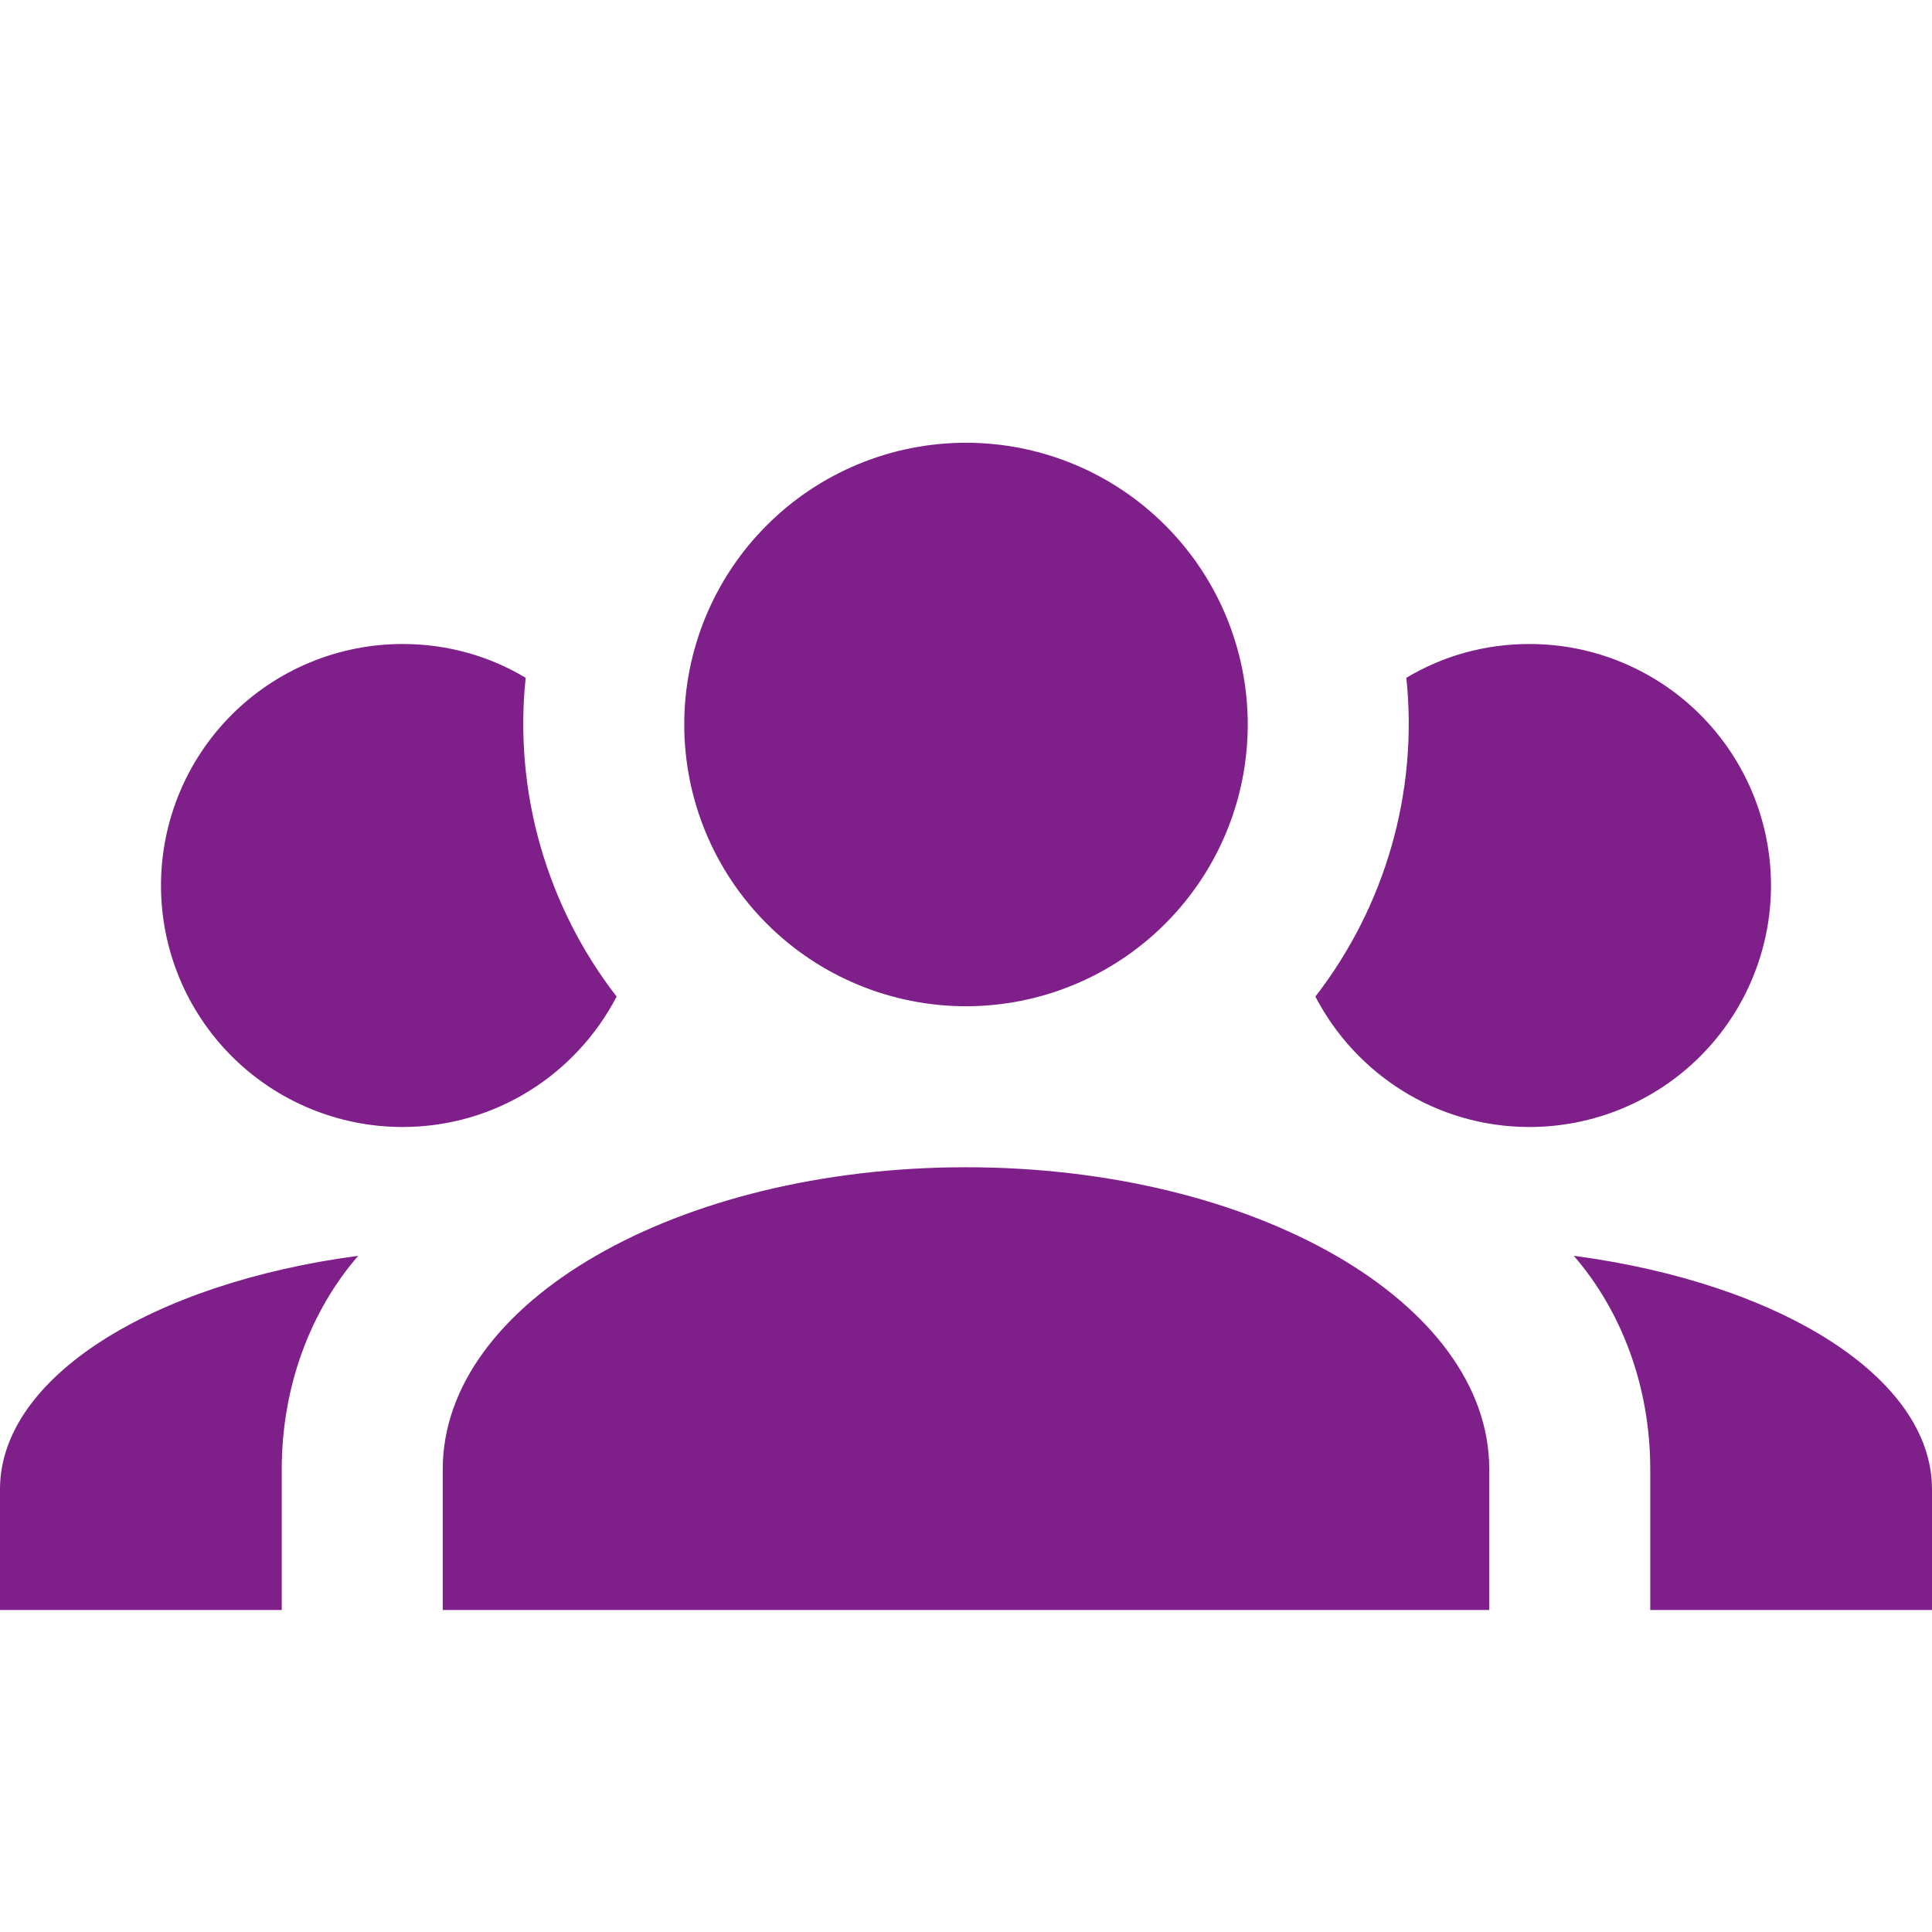 <svg width="36" height="36" viewBox="0 0 36 36" fill="none" xmlns="http://www.w3.org/2000/svg">
<path d="M18 8.25C19.392 8.25 20.728 8.803 21.712 9.788C22.697 10.772 23.25 12.108 23.25 13.5C23.25 14.892 22.697 16.228 21.712 17.212C20.728 18.197 19.392 18.75 18 18.75C16.608 18.75 15.272 18.197 14.288 17.212C13.303 16.228 12.75 14.892 12.75 13.5C12.75 12.108 13.303 10.772 14.288 9.788C15.272 8.803 16.608 8.25 18 8.25ZM7.5 12C8.34 12 9.12 12.225 9.795 12.63C9.57 14.775 10.2 16.905 11.49 18.57C10.74 20.01 9.24 21 7.5 21C6.307 21 5.162 20.526 4.318 19.682C3.474 18.838 3 17.694 3 16.5C3 15.306 3.474 14.162 4.318 13.318C5.162 12.474 6.307 12 7.5 12ZM28.5 12C29.694 12 30.838 12.474 31.682 13.318C32.526 14.162 33 15.306 33 16.5C33 17.694 32.526 18.838 31.682 19.682C30.838 20.526 29.694 21 28.5 21C26.76 21 25.26 20.01 24.51 18.57C25.8 16.905 26.43 14.775 26.205 12.63C26.88 12.225 27.66 12 28.5 12ZM8.25 27.375C8.25 24.27 12.615 21.75 18 21.75C23.385 21.75 27.75 24.27 27.75 27.375V30H8.25V27.375ZM0 30V27.75C0 25.665 2.835 23.91 6.675 23.4C5.79 24.42 5.25 25.83 5.25 27.375V30H0ZM36 30H30.75V27.375C30.75 25.83 30.21 24.42 29.325 23.4C33.165 23.91 36 25.665 36 27.75V30Z" fill="#7F1F8A"/>
</svg>
